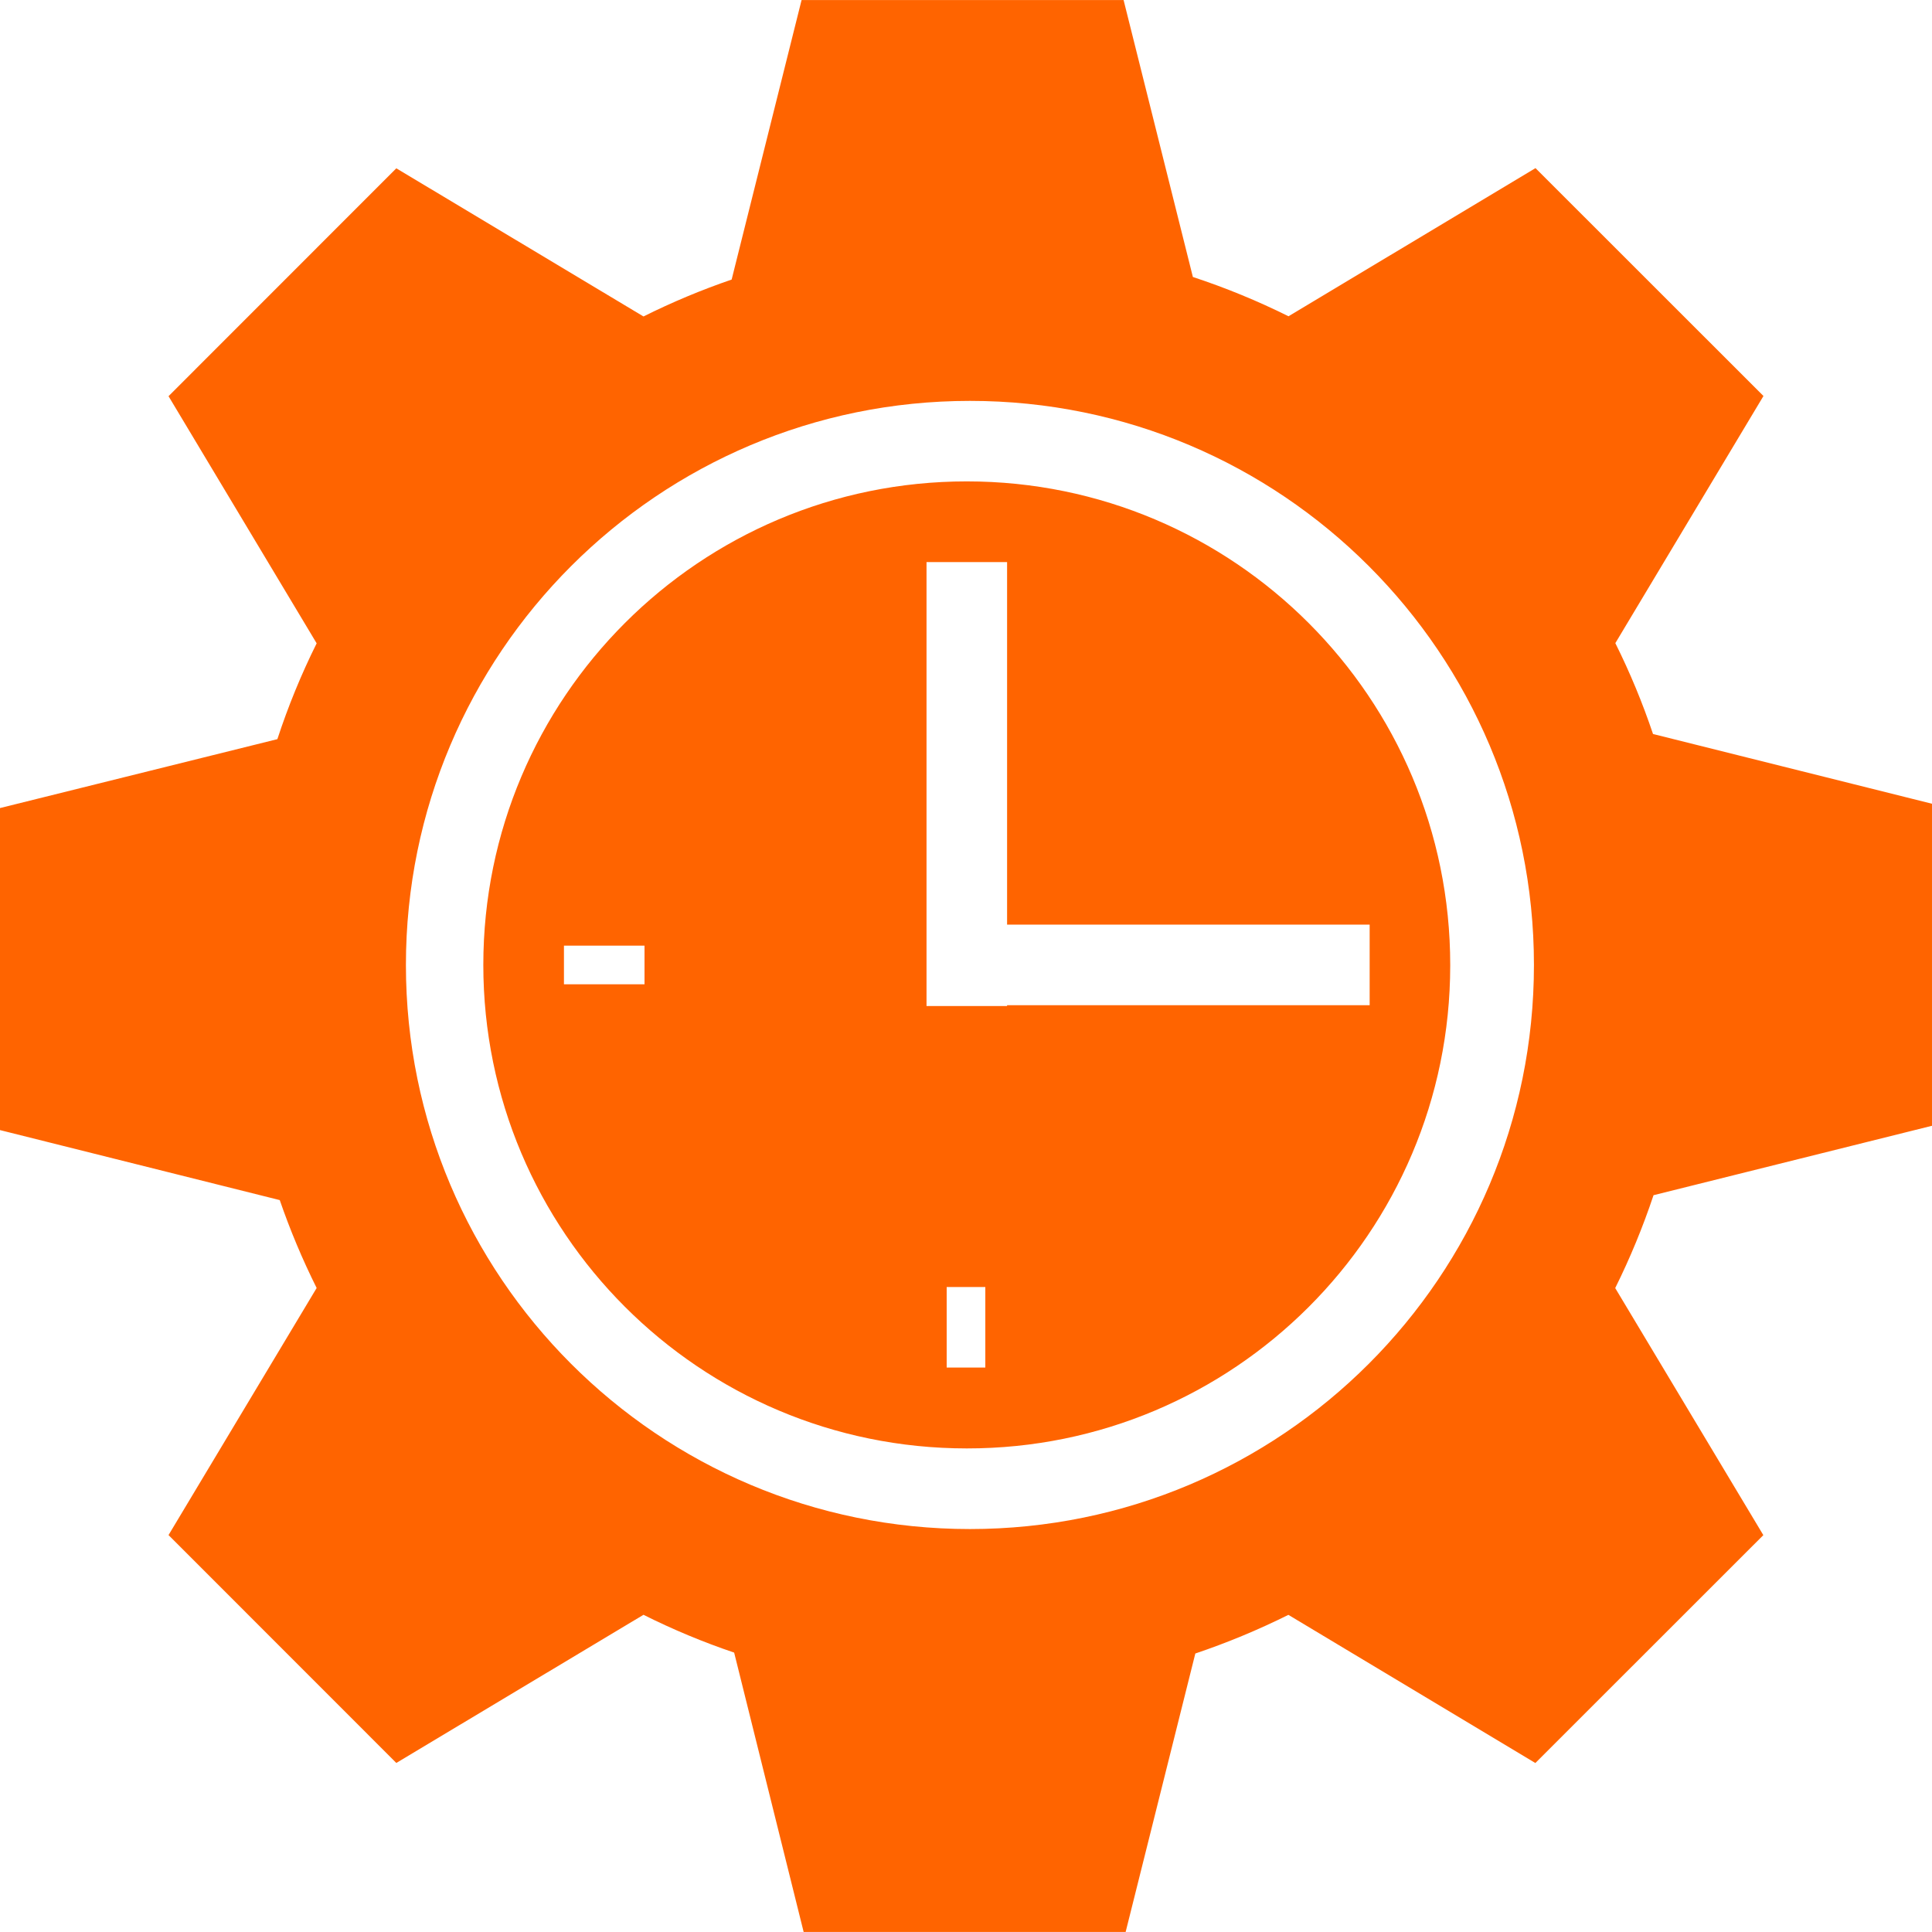 <svg fill="none" height="60" viewBox="0 0 60 60" width="60" xmlns="http://www.w3.org/2000/svg"><path d="m42.536 31.218h-11.26v.026h-2.502v-13.788h2.502v11.259h11.26zm-22.52-.65h-2.502v-1.2h2.502zm9.384 9.401h1.2v2.502h-1.2zm15.638-10.001c.001-8.293-6.72-15.017-15.012-15.018s-15.015 6.721-15.016 15.014 6.72 15.017 15.012 15.018h.004c8.284.007 15.005-6.705 15.012-14.99 0-.008 0-.016 0-.024zm2.6 0c0 9.675-7.842 17.518-17.516 17.518s-17.516-7.843-17.516-17.518 7.842-17.518 17.516-17.518h.002c9.672-.001 17.513 7.839 17.514 17.512zm3.698-7.173c-.325-.967-.716-1.91-1.17-2.822l4.6-7.675-7.08-7.077-7.67 4.601c-.96-.477-1.952-.885-2.97-1.22l-2.152-8.601h-10l-2.172 8.681c-.937.321-1.852.704-2.738 1.146l-7.676-4.601-7.074 7.077 4.6 7.675c-.478.961-.886 1.956-1.22 2.976l-8.614 2.14v10.001l8.688 2.174c.322.934.705 1.846 1.146 2.73l-4.6 7.673 7.074 7.077 7.676-4.601c.911.456 1.851.848 2.816 1.174l2.158 8.675h10l2.164-8.647c.99-.334 1.955-.735 2.89-1.2l7.67 4.601 7.08-7.077-4.6-7.673c.463-.933.86-1.897 1.19-2.884l8.648-2.156v-10.001z" fill="#ff6400"/></svg>
